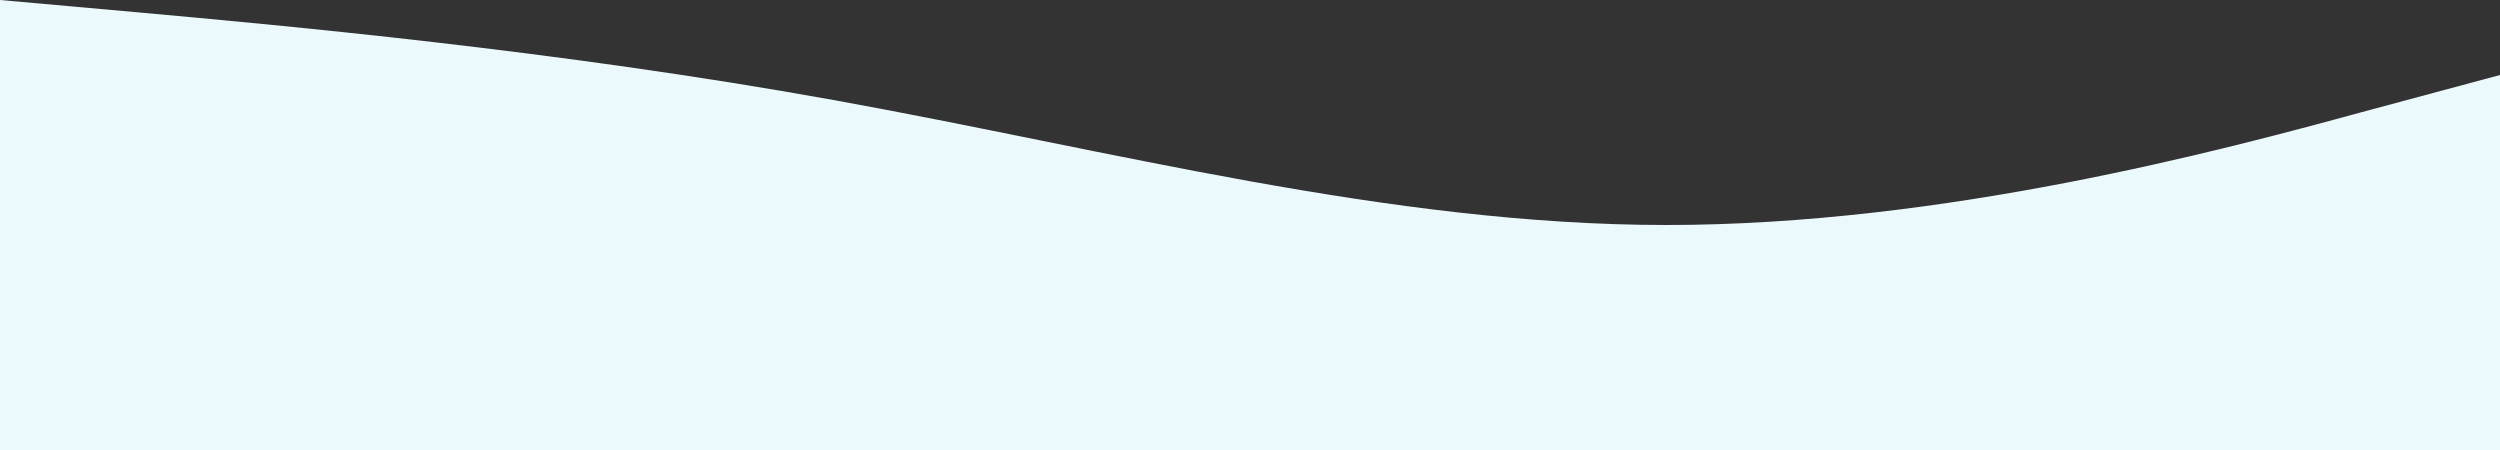 <?xml version="1.0" encoding="UTF-8"?> <svg xmlns="http://www.w3.org/2000/svg" width="1200" height="216" viewBox="0 0 1200 216" fill="none"><rect x="0" y="0" width="1200" height="216" fill="#333333" stroke="none"/> <path fill-rule="evenodd" clip-rule="evenodd" d="M0 0L67 6C133 12 267 24 400 48C533 72 667 108 800 108C933 108 1067 72 1133 54L1200 36V216H1133C1067 216 933 216 800 216C667 216 533 216 400 216C267 216 133 216 67 216H0V0Z" fill="#ECF9FC"></path> </svg> 